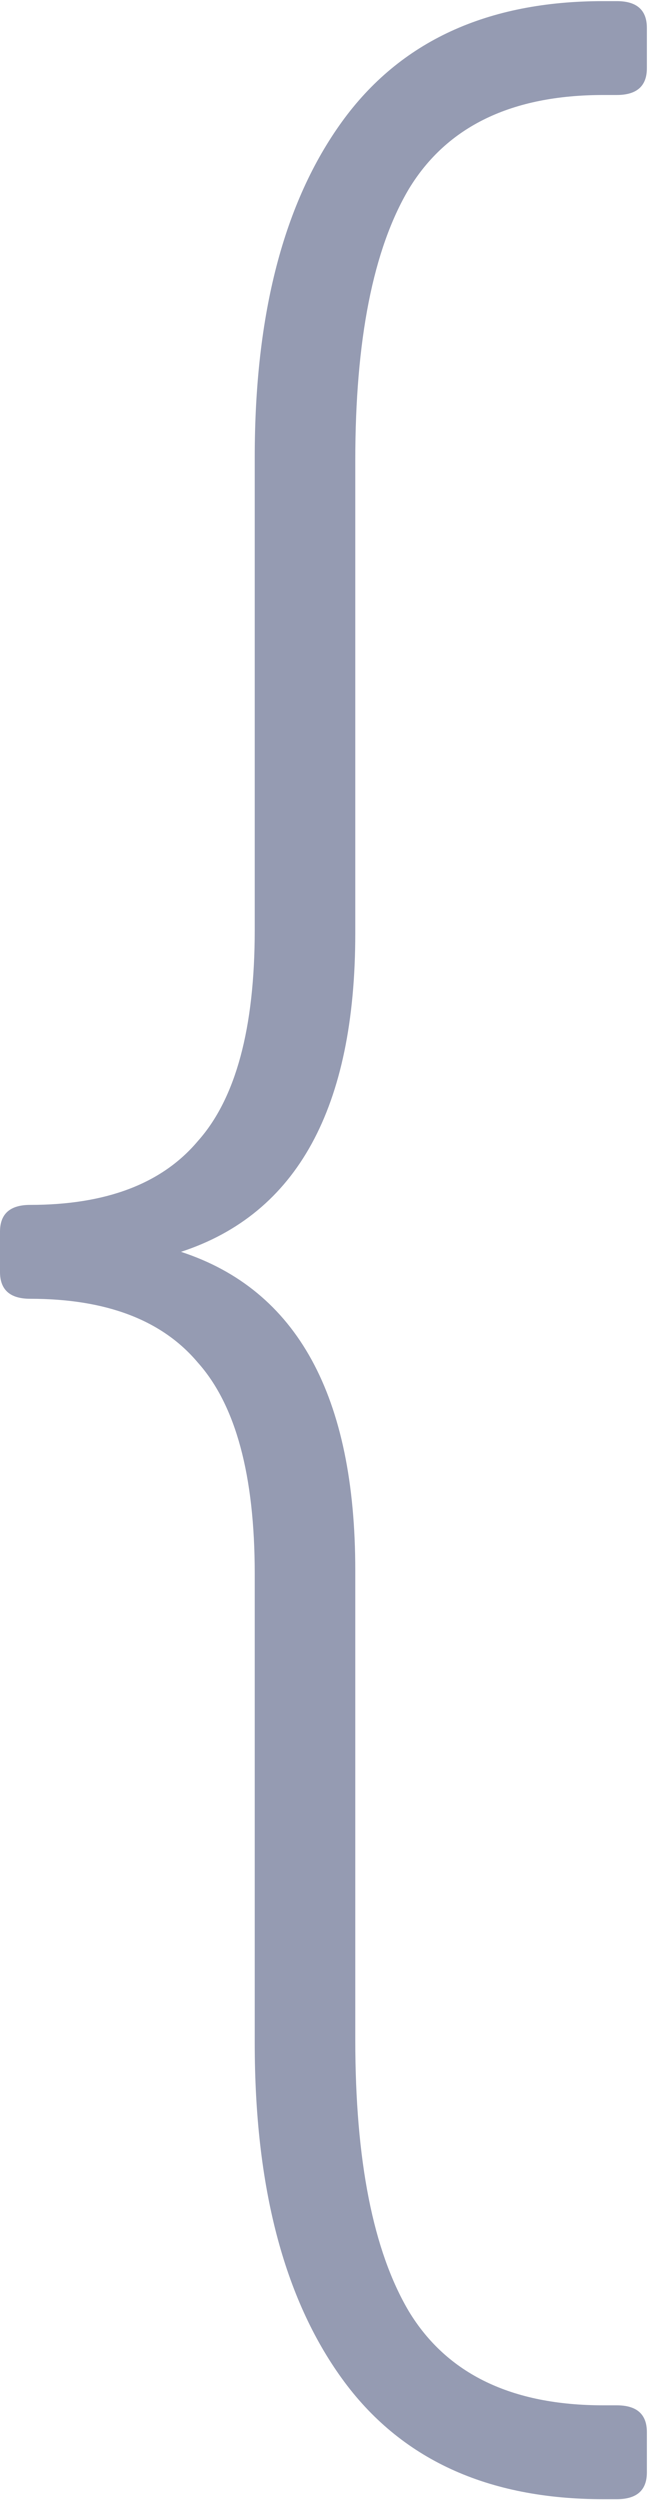 <svg width="174" height="671" viewBox="0 0 174 671" fill="none" xmlns="http://www.w3.org/2000/svg">
<path opacity="0.5" d="M162 0.3H165.6C171 0.3 173.7 2.7 173.7 7.5V18.3C173.7 23.1 171 25.5 165.6 25.5H162C137.4 25.5 120 33.9 109.8 50.7C100.2 66.9 95.4 91.2 95.4 123.6V250.5C95.4 297.3 79.8 325.8 48.6 336C79.8 346.2 95.4 374.7 95.4 421.5V547.5C95.4 579.9 100.2 604.2 109.8 620.4C120 637.2 137.4 645.6 162 645.6H165.6C171 645.6 173.7 648 173.7 652.8V663.6C173.7 668.4 171 670.8 165.6 670.8H162C130.8 670.8 107.4 660 91.8 638.4C76.2 616.8 68.4 586.8 68.4 548.4V422.4C68.4 396 63.3 377.1 53.1 365.7C43.5 354.3 28.5 348.6 8.1 348.6C2.7 348.6 2.5481e-06 346.2 2.5481e-06 341.4V330.6C2.5481e-06 325.8 2.7 323.4 8.1 323.4C28.5 323.4 43.5 317.7 53.1 306.3C63.3 294.9 68.4 276 68.4 249.6V122.7C68.4 84.3 76.2 54.3 91.8 32.7C107.4 11.1 130.8 0.3 162 0.3Z" fill="#2D3867"/>
</svg>
